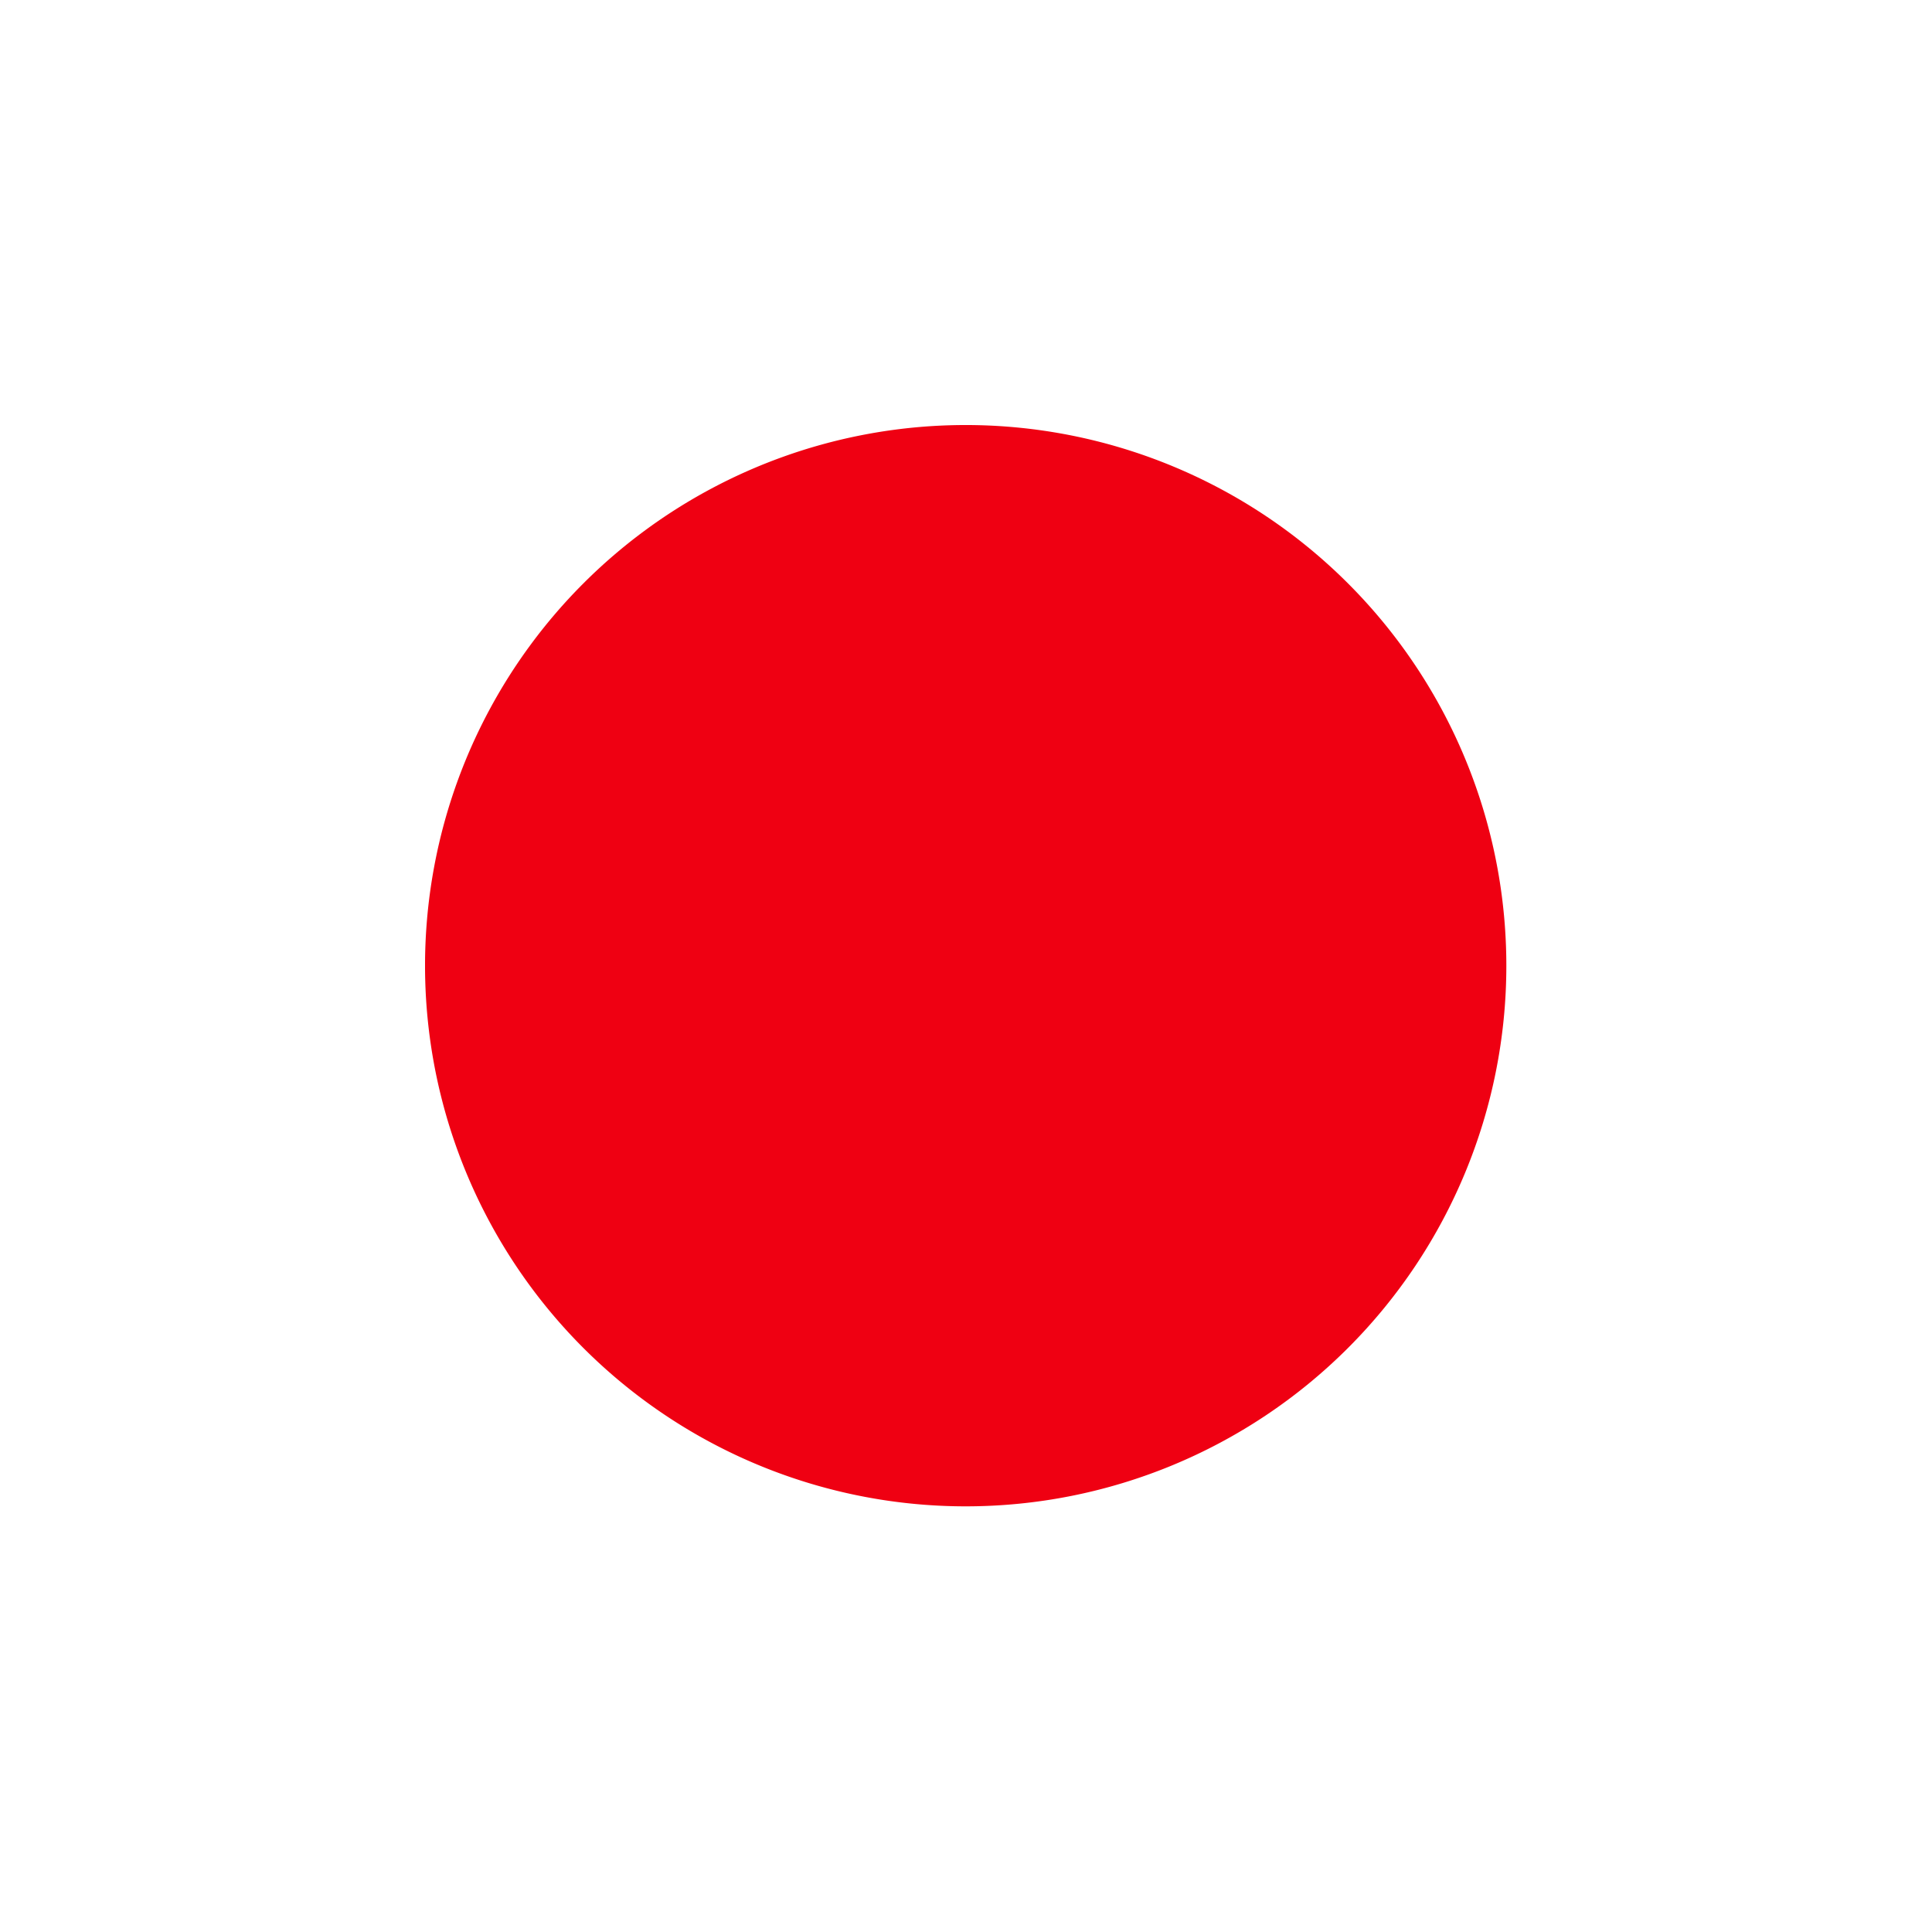 <?xml version="1.0" encoding="UTF-8"?> <svg xmlns="http://www.w3.org/2000/svg" xmlns:xlink="http://www.w3.org/1999/xlink" viewBox="0 0 62.5 62.5"><rect x="0" y="0" width="62.5" height="62.5" fill="#333333" stroke="none"/><defs><clipPath id="a"><rect width="62.5" height="62.5" fill="none"></rect></clipPath></defs><g clip-path="url(#a)"><rect x="-17.05" y="-0.95" width="96.6" height="64.4" fill="#fff"></rect><path d="M48.73,31.25A17.49,17.49,0,1,0,31.24,48.73h0A17.49,17.49,0,0,0,48.73,31.25Z" fill="#ef0012"></path></g></svg> 